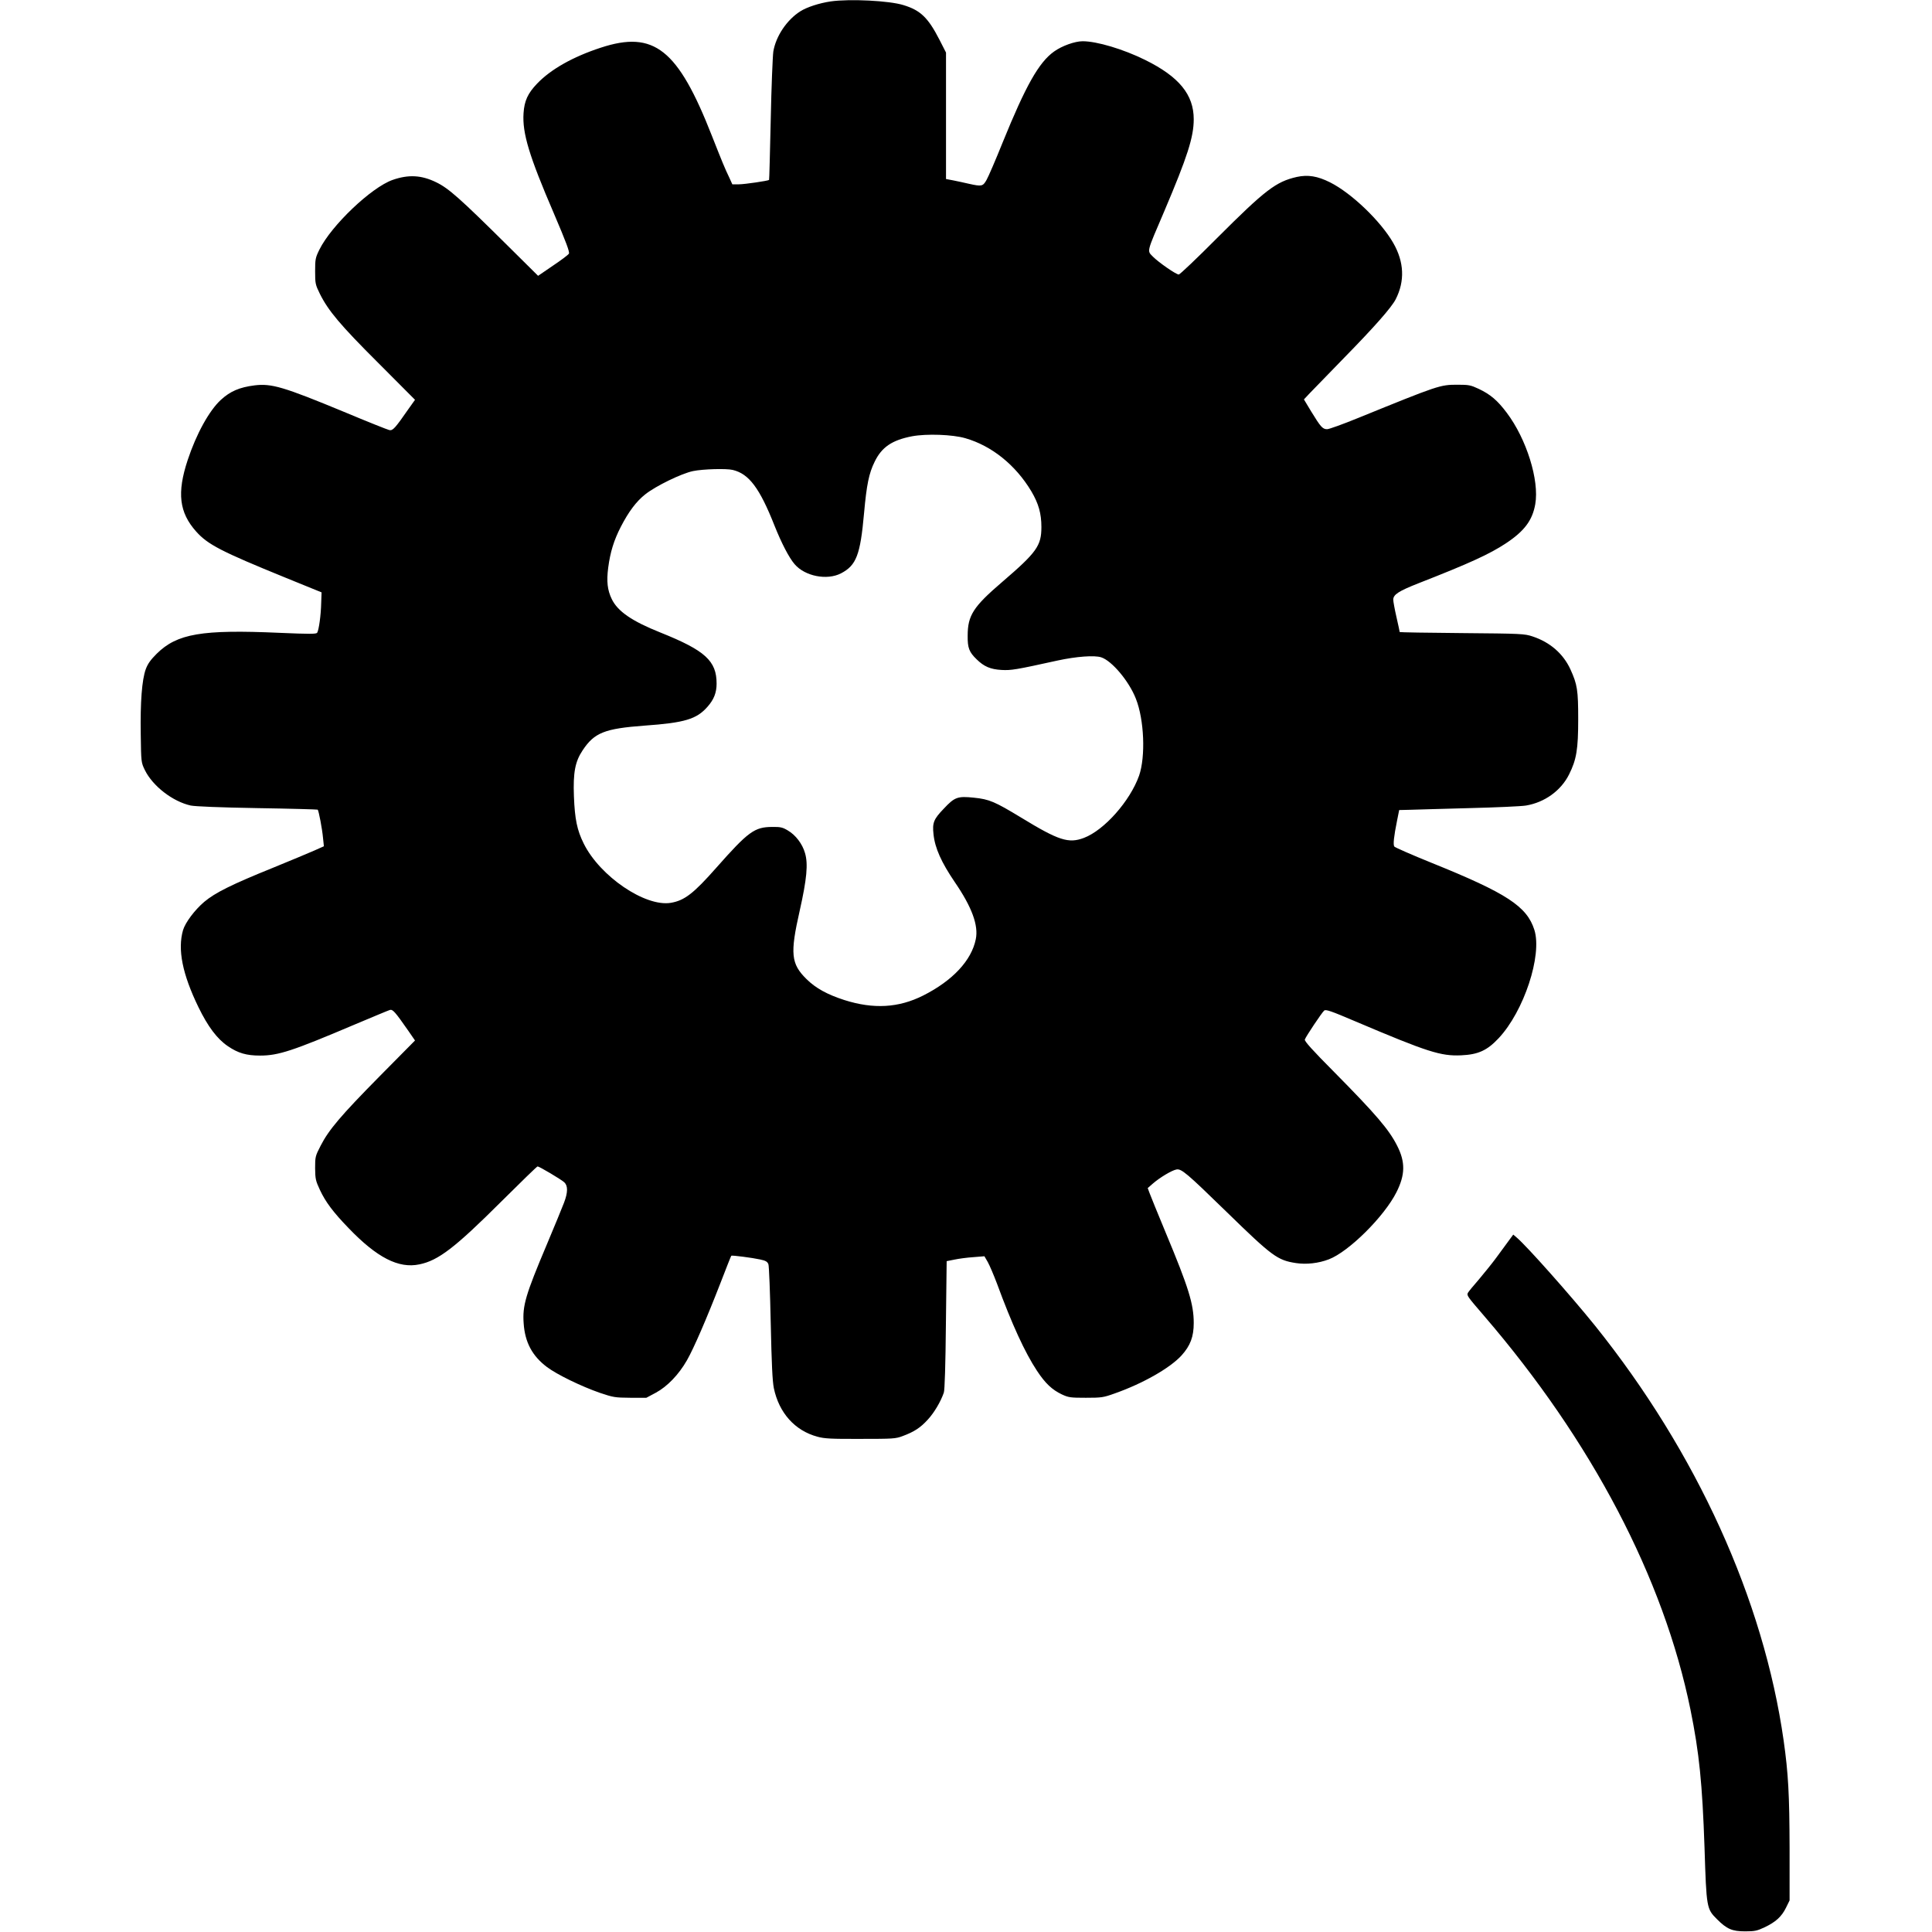 <?xml version="1.0" standalone="no"?>
<!DOCTYPE svg PUBLIC "-//W3C//DTD SVG 20010904//EN"
 "http://www.w3.org/TR/2001/REC-SVG-20010904/DTD/svg10.dtd">
<svg version="1.0" xmlns="http://www.w3.org/2000/svg"
 width="1499pt" height="1499pt" viewBox="0 0 1499 1499"
 preserveAspectRatio="xMidYMid meet">
<g transform="translate(0,1499) scale(0.1,-0.1)"
fill="#000000" stroke="none">
<path d="M6445 14979 c-88 -13 -184 -44 -236 -77 -105 -67 -189 -193 -209
-312 -5 -36 -15 -274 -20 -529 -6 -256 -11 -466 -13 -467 -7 -7 -190 -34 -233
-34 l-52 0 -24 53 c-34 70 -55 122 -134 322 -264 674 -449 821 -863 685 -217
-71 -388 -168 -494 -279 -72 -75 -99 -134 -105 -230 -10 -154 43 -330 235
-776 98 -229 124 -301 117 -313 -6 -10 -62 -52 -125 -94 l-114 -78 -225 223
c-383 380 -469 456 -566 503 -115 56 -215 61 -338 18 -165 -58 -475 -353 -568
-541 -31 -63 -33 -75 -33 -168 0 -95 2 -104 37 -175 65 -131 159 -243 455
-538 l283 -284 -47 -66 c-109 -157 -125 -174 -152 -169 -14 3 -172 66 -351
141 -471 195 -563 222 -695 206 -118 -15 -189 -46 -262 -113 -90 -83 -190
-264 -257 -467 -84 -254 -66 -406 66 -554 90 -101 195 -155 688 -356 l285
-116 -3 -84 c-2 -93 -18 -208 -31 -229 -7 -11 -58 -11 -292 -1 -603 27 -795
-6 -953 -162 -47 -47 -69 -77 -85 -120 -30 -83 -43 -255 -39 -505 3 -217 3
-218 32 -278 61 -124 216 -244 356 -275 35 -7 221 -15 518 -20 255 -4 465 -10
467 -12 8 -8 35 -150 41 -217 l7 -67 -74 -33 c-41 -18 -184 -78 -319 -133
-324 -131 -450 -194 -535 -265 -74 -63 -147 -160 -165 -220 -43 -150 -5 -341
120 -598 73 -150 145 -246 228 -302 79 -54 144 -73 250 -73 142 0 251 36 727
238 143 60 269 113 280 116 22 6 39 -12 144 -163 l51 -74 -273 -276 c-304
-308 -396 -417 -459 -540 -42 -81 -43 -87 -43 -175 1 -83 4 -97 37 -168 44
-94 103 -173 223 -297 220 -229 388 -315 549 -281 147 30 276 129 635 487 151
150 277 273 282 273 13 0 183 -101 207 -123 29 -27 29 -78 -2 -159 -13 -35
-73 -180 -133 -323 -166 -393 -190 -475 -180 -613 10 -146 66 -252 180 -338
78 -59 268 -151 412 -201 104 -35 117 -37 235 -38 l125 0 73 39 c89 48 178
140 242 252 53 93 151 319 261 602 44 114 81 208 83 209 4 5 166 -16 224 -29
43 -9 56 -17 64 -37 5 -14 13 -219 18 -456 7 -321 13 -449 24 -505 40 -192
163 -330 338 -377 53 -15 108 -18 333 -17 254 0 274 1 329 22 89 33 138 65
195 128 49 53 100 139 124 209 7 19 13 217 16 525 l6 495 60 12 c33 7 99 16
146 19 l87 7 26 -45 c14 -25 46 -100 71 -166 116 -316 217 -536 311 -678 64
-97 117 -147 193 -183 52 -24 66 -26 186 -26 122 0 136 2 225 34 218 77 427
196 517 294 69 76 95 146 95 252 0 147 -40 276 -217 700 -62 149 -118 287
-126 309 l-14 38 40 35 c54 47 146 102 182 109 39 8 79 -26 388 -327 356 -347
396 -377 541 -399 80 -12 173 -2 254 29 155 59 430 332 525 521 68 135 70 234
5 361 -63 125 -164 243 -488 571 -170 171 -233 241 -228 253 10 26 133 210
150 224 13 11 53 -3 243 -84 561 -238 661 -270 820 -263 133 6 202 38 291 133
196 209 339 643 277 840 -58 183 -215 285 -794 519 -156 63 -288 121 -293 128
-10 15 -3 79 21 198 l17 85 84 2 c47 2 254 7 460 13 206 5 404 14 440 20 144
24 271 115 334 241 58 116 71 195 71 429 0 226 -7 269 -60 386 -56 122 -158
211 -294 256 -63 21 -86 22 -548 26 -266 2 -483 6 -483 8 0 3 -11 55 -25 116
-14 61 -25 122 -25 135 0 40 42 67 197 128 394 154 551 226 678 310 143 95
205 178 227 304 32 185 -68 505 -221 708 -72 96 -127 143 -218 186 -62 29 -77
32 -163 32 -138 0 -145 -3 -775 -259 -115 -47 -223 -86 -238 -86 -35 0 -50 17
-124 138 l-56 93 44 47 c24 25 145 150 269 277 236 241 367 390 399 453 72
141 66 289 -19 437 -97 169 -323 386 -490 470 -98 49 -172 61 -259 42 -161
-37 -243 -99 -620 -476 -154 -155 -287 -281 -295 -281 -21 0 -155 93 -200 138
-47 49 -53 25 87 352 180 424 229 576 229 715 0 191 -114 330 -377 460 -170
84 -375 145 -485 145 -60 0 -161 -36 -222 -80 -118 -84 -220 -266 -398 -704
-55 -137 -112 -269 -126 -293 -28 -49 -37 -51 -136 -29 -35 8 -89 20 -120 26
l-58 11 0 491 0 490 -51 100 c-88 171 -147 228 -278 268 -110 35 -418 50 -566
29z m1045 -3389 c205 -59 390 -208 512 -412 56 -95 78 -172 78 -277 0 -146
-36 -196 -305 -427 -224 -192 -267 -259 -267 -417 -1 -94 11 -126 70 -183 57
-56 107 -77 192 -82 76 -4 108 1 435 73 148 32 287 42 339 25 83 -27 216 -185
269 -321 65 -163 76 -450 25 -597 -70 -197 -270 -423 -428 -483 -119 -45 -195
-21 -488 158 -203 123 -246 142 -366 154 -126 13 -149 5 -234 -86 -78 -81 -89
-109 -79 -198 11 -107 61 -218 165 -371 133 -194 185 -336 163 -443 -33 -165
-180 -322 -408 -437 -191 -96 -385 -107 -612 -35 -133 43 -222 92 -293 162
-121 119 -129 197 -53 532 55 245 66 362 41 446 -20 71 -73 141 -134 176 -40
24 -57 28 -122 27 -136 -1 -184 -36 -430 -314 -179 -203 -249 -257 -356 -275
-199 -32 -549 206 -675 460 -52 105 -69 189 -76 366 -7 185 9 270 68 358 91
137 171 168 479 191 312 22 405 50 489 146 50 56 71 110 71 180 0 176 -88 257
-435 396 -223 89 -333 165 -379 261 -33 69 -41 136 -27 243 16 121 44 212 98
317 61 118 120 197 190 252 82 65 282 162 370 180 77 16 258 21 308 9 126 -30
209 -140 325 -434 54 -135 112 -247 155 -297 80 -94 252 -128 361 -71 118 62
149 142 178 466 20 222 38 310 82 399 55 114 135 168 290 198 113 21 315 14
414 -15z"/>
<path d="M11702 5358 c-21 -29 -64 -87 -94 -128 -30 -41 -90 -115 -132 -165
-43 -49 -82 -97 -87 -106 -10 -20 -4 -28 126 -179 834 -969 1393 -2034 1601
-3055 68 -334 92 -574 109 -1070 15 -470 16 -475 97 -556 76 -76 117 -94 218
-94 74 0 93 4 150 31 87 41 133 83 167 152 l28 57 0 405 c-1 417 -10 580 -46
835 -156 1095 -675 2237 -1464 3220 -187 232 -529 617 -607 683 l-27 23 -39
-53z"/>
</g>
</svg>
